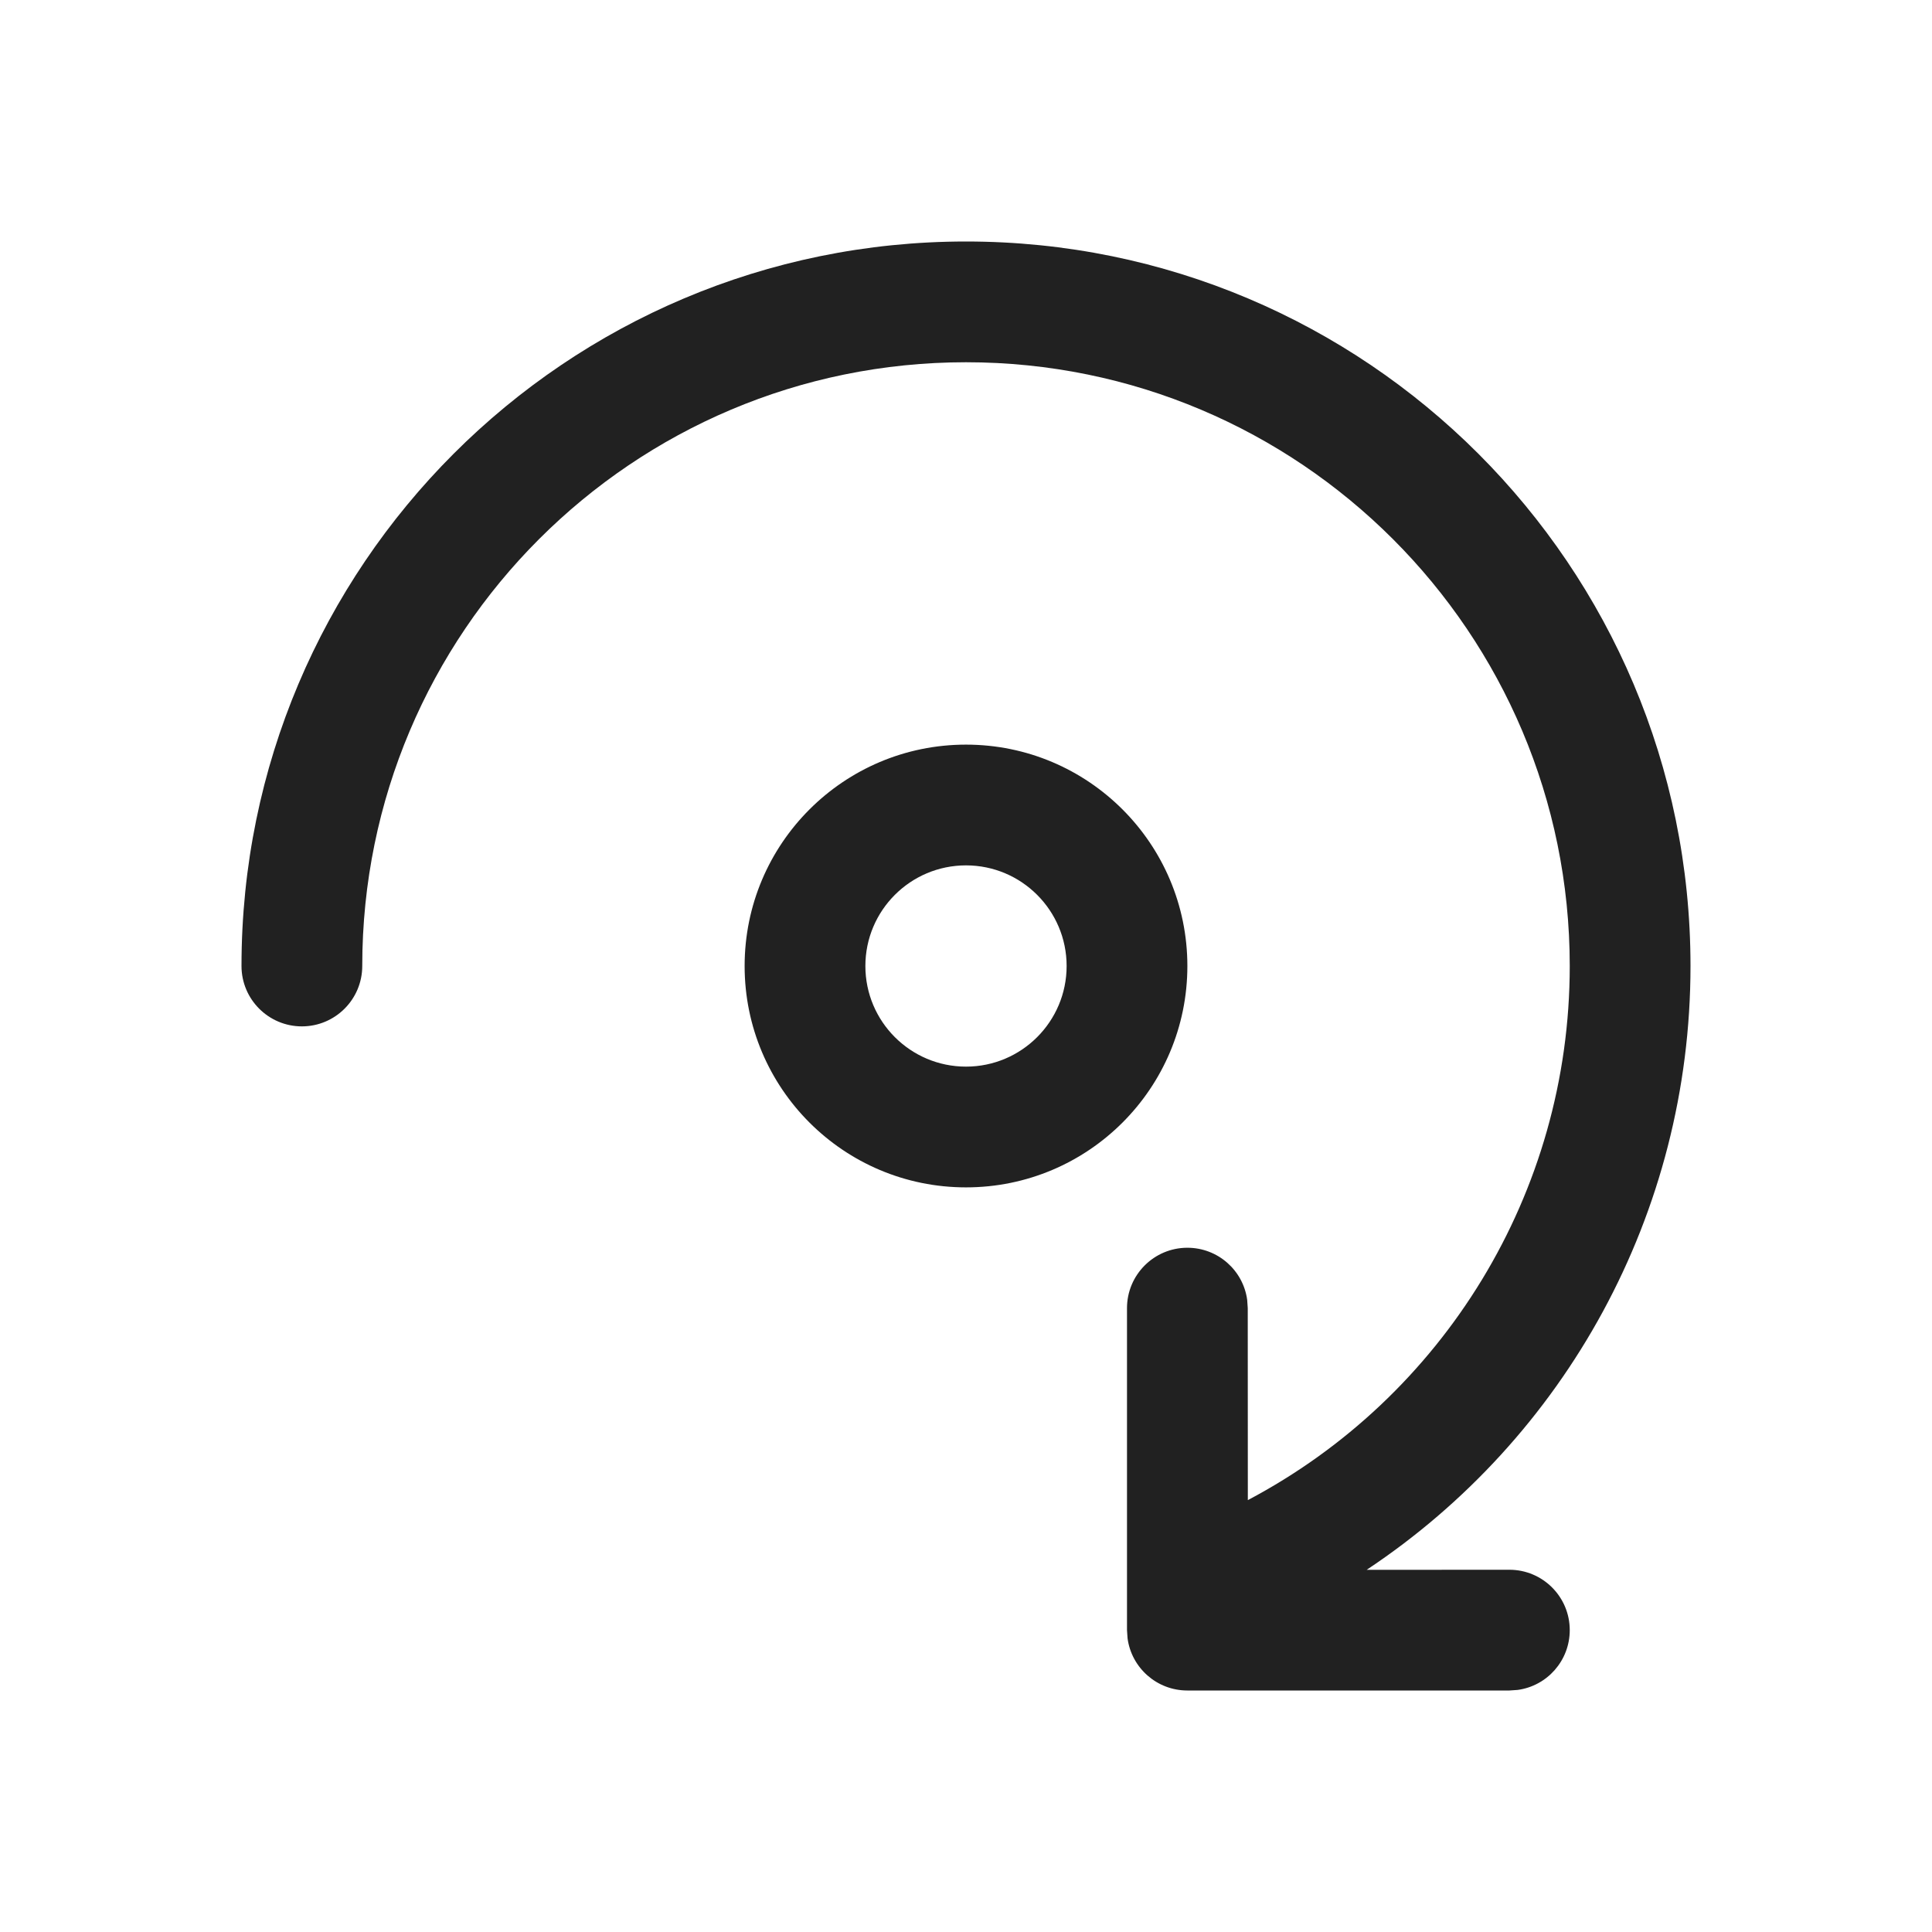 <?xml version="1.0" encoding="utf-8"?><!-- Uploaded to: SVG Repo, www.svgrepo.com, Generator: SVG Repo Mixer Tools -->
<svg width="800px" height="800px" viewBox="0 0 24 24" fill="none" xmlns="http://www.w3.org/2000/svg">
<path d="M12 3C16.971 3 21 7.029 21 12C21 15.078 19.441 17.865 16.977 19.501L18.75 19.5C19.164 19.5 19.5 19.836 19.5 20.25C19.5 20.63 19.218 20.944 18.852 20.993L18.75 21H14.75C14.37 21 14.056 20.718 14.007 20.352L14 20.25V16.25C14 15.836 14.336 15.5 14.75 15.5C15.13 15.5 15.444 15.782 15.493 16.148L15.5 16.25L15.501 18.635C17.924 17.356 19.5 14.825 19.5 12C19.5 7.858 16.142 4.5 12 4.5C7.858 4.5 4.5 7.858 4.5 12C4.5 12.414 4.164 12.75 3.75 12.75C3.336 12.75 3 12.414 3 12C3 7.029 7.029 3 12 3ZM12 9.25C13.519 9.25 14.75 10.481 14.75 12C14.75 13.519 13.519 14.75 12 14.75C10.481 14.75 9.25 13.519 9.25 12C9.25 10.481 10.481 9.25 12 9.25ZM12 10.75C11.31 10.75 10.75 11.31 10.75 12C10.75 12.69 11.31 13.25 12 13.25C12.69 13.25 13.25 12.69 13.25 12C13.25 11.31 12.69 10.75 12 10.75Z" fill="#212121"/>
</svg>